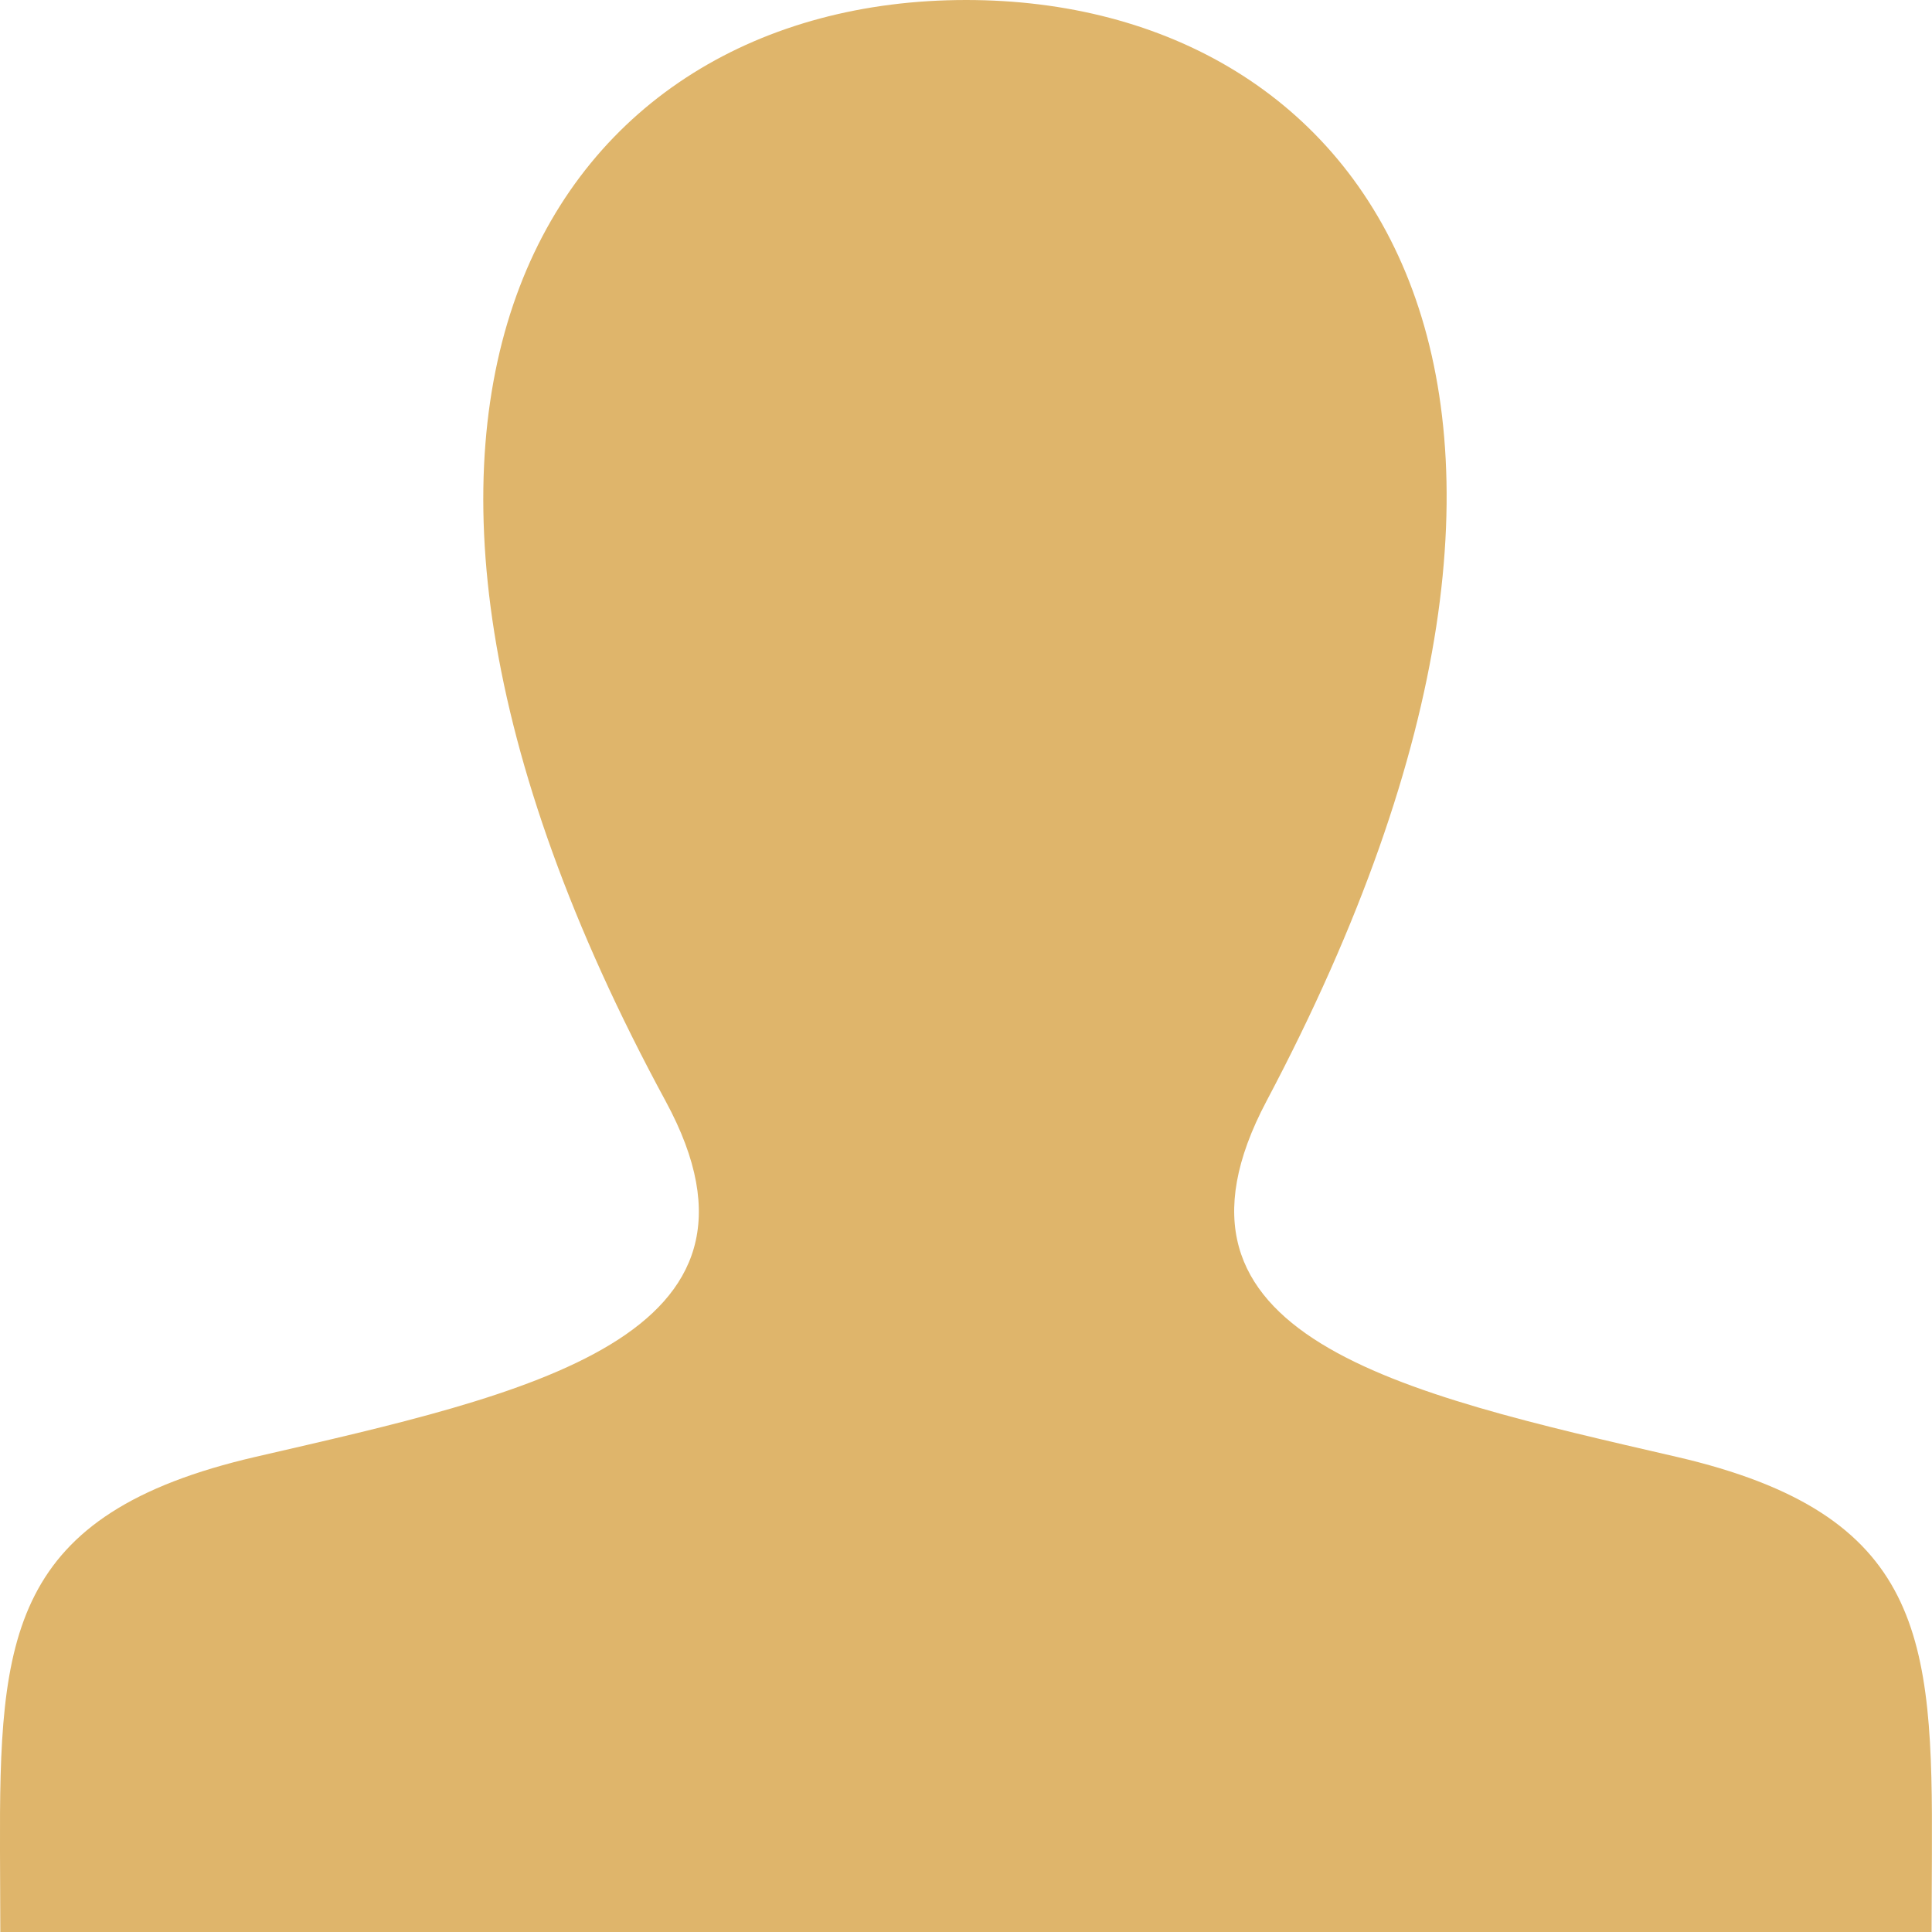 <svg xmlns="http://www.w3.org/2000/svg" width="156" height="156.005" viewBox="0 0 156 156.005">
  <path id="iconmonstr-user-1" d="M135.35,117.628C113,112.467,92.189,107.943,102.264,88.91,132.945,30.98,110.4,0,78.005,0,44.971,0,22.987,32.17,53.746,88.91c10.381,19.143-11.213,23.667-33.086,28.718C.685,122.243-.062,132.162,0,149.505l.026,6.5h155.94l.026-6.3c.078-17.473-.6-27.444-20.645-32.079Z" transform="translate(0)" fill="#dfb56b"/>
</svg>

